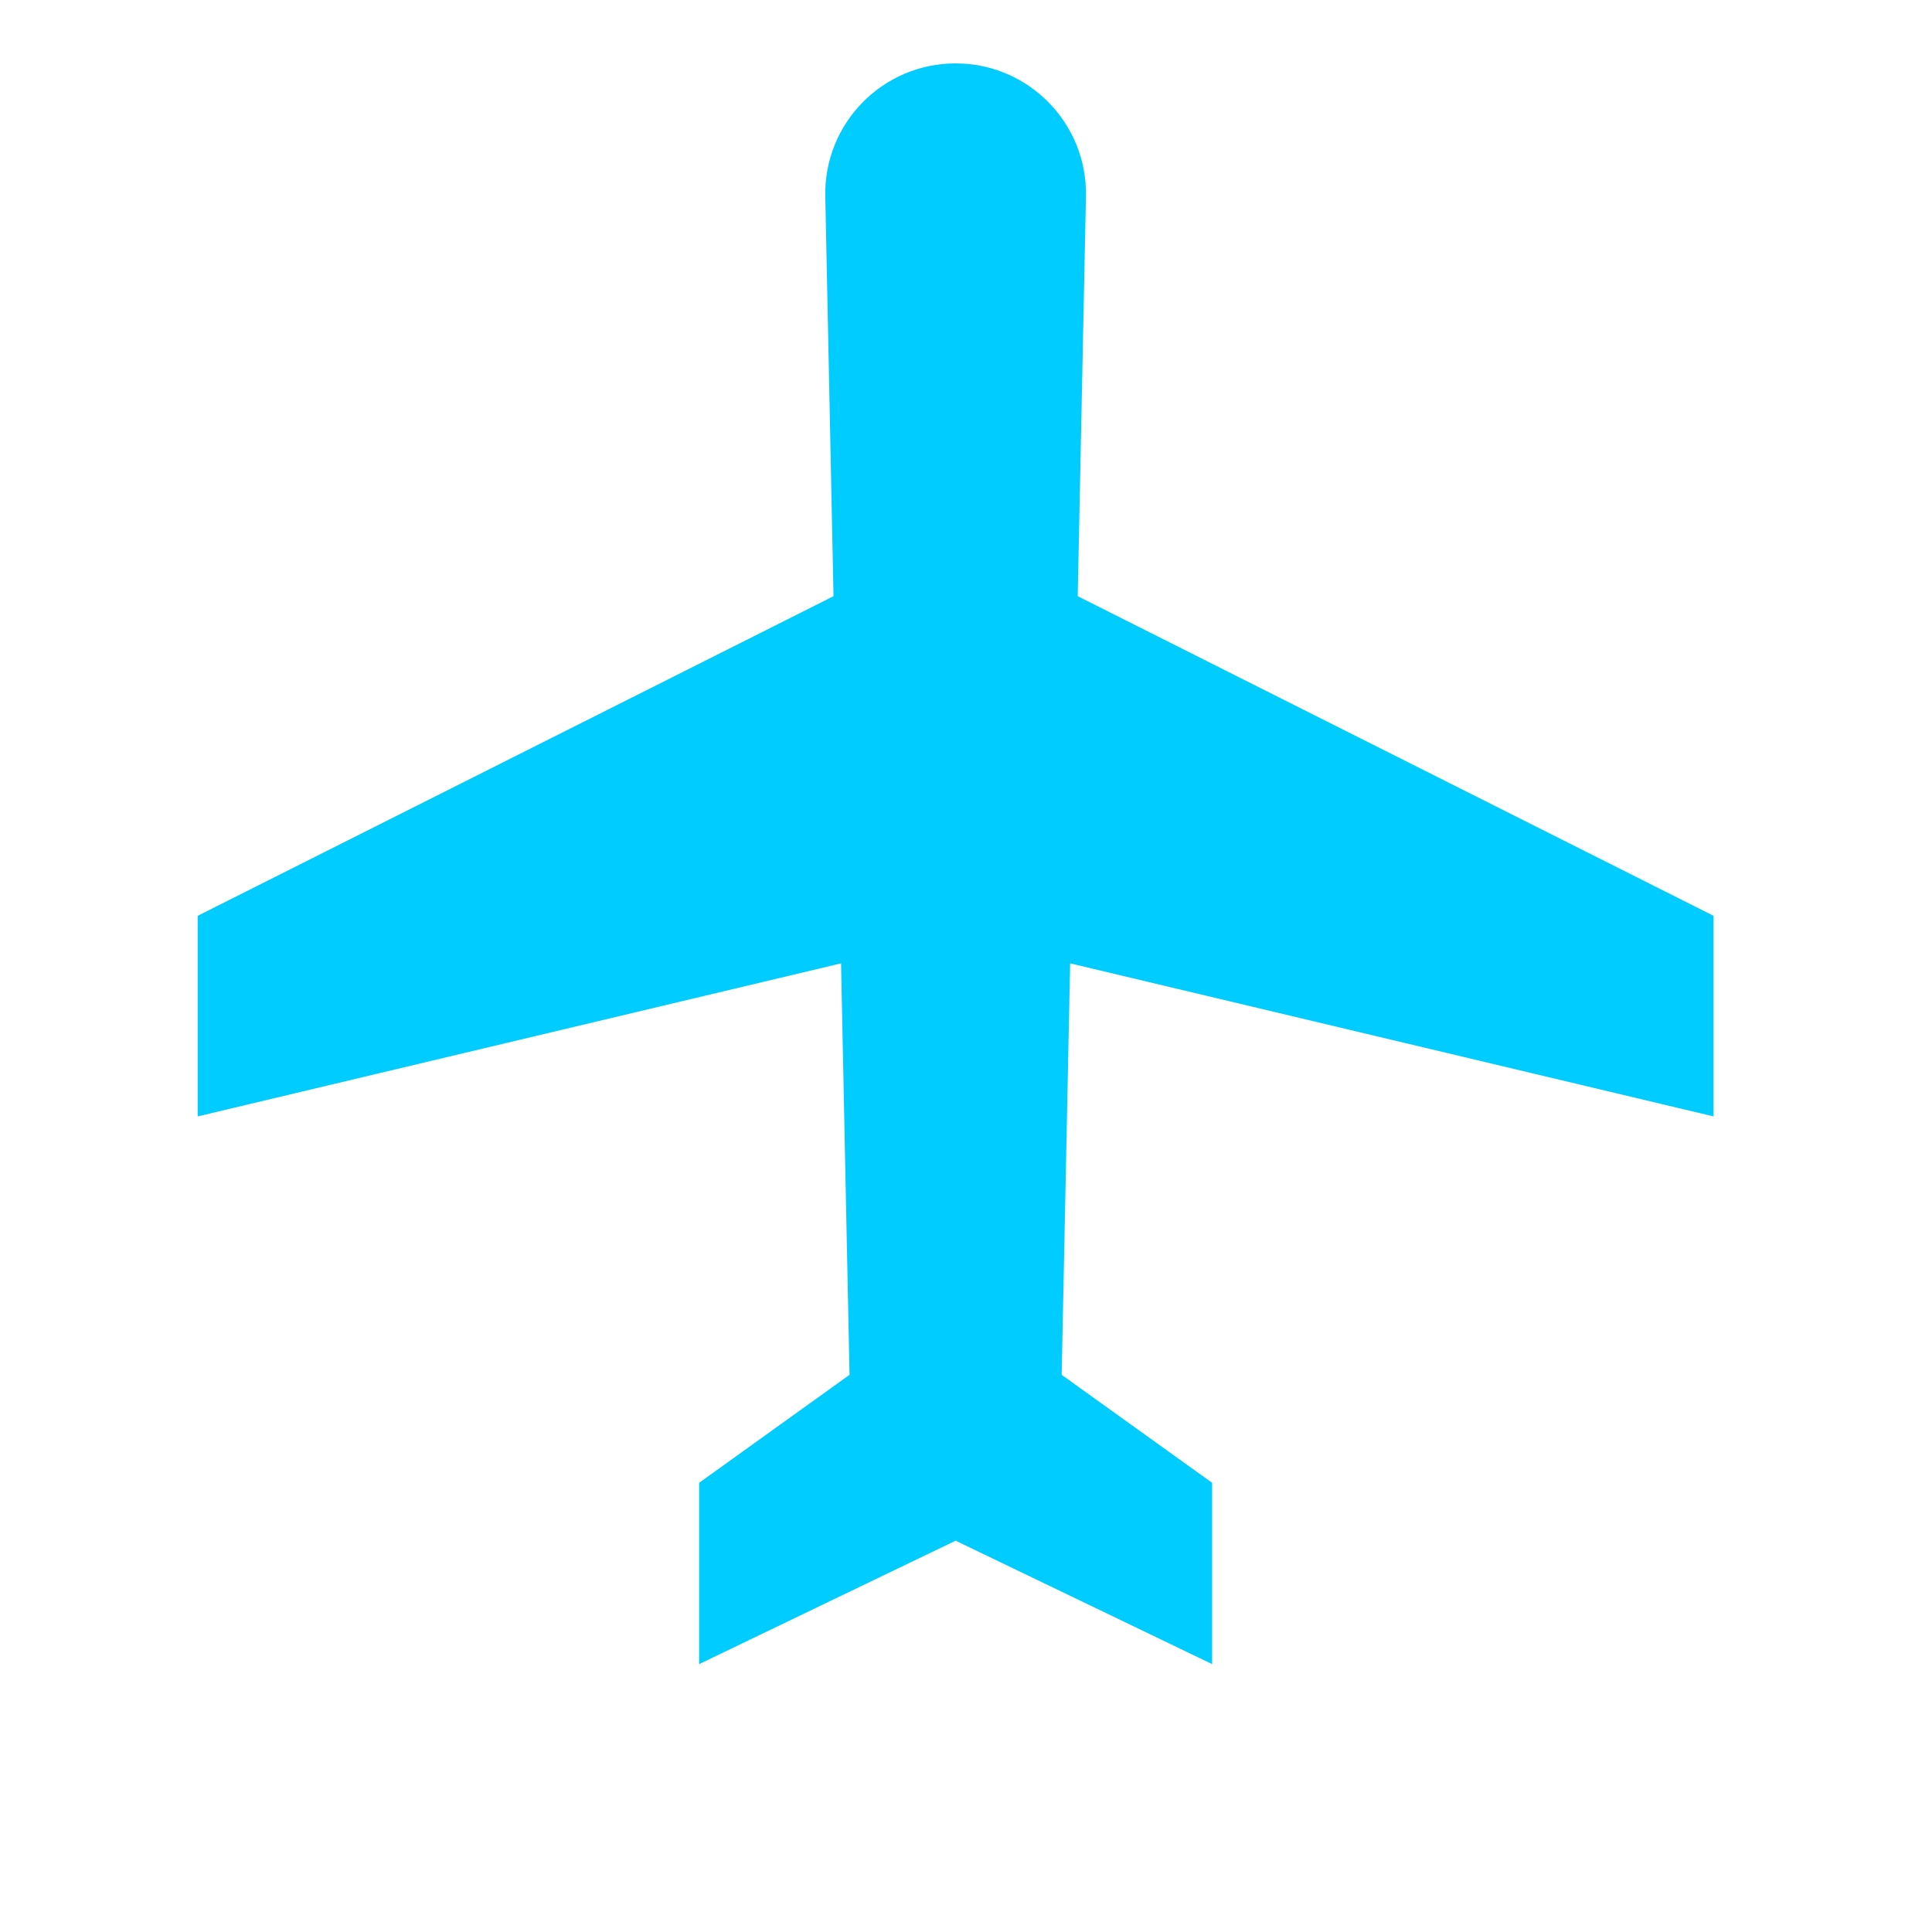 <svg width="85" height="85" viewBox="0 0 85 85" fill="none" xmlns="http://www.w3.org/2000/svg">
<g clip-path="url(#clip0_3_1450)">
<path d="M42.043 2.789C38.829 2.789 36.242 5.429 36.309 8.642L36.671 26.23L8.697 40.292L8.697 49.117L37.003 42.384L37.376 60.486L30.758 65.238L30.758 73.214L42.043 67.784L53.328 73.214L53.328 65.238L46.709 60.486L47.082 42.384L75.388 49.117L75.388 40.292L47.415 26.23L47.777 8.642C47.843 5.429 45.256 2.789 42.043 2.789Z" fill="#00CCFF"/>
</g>
<defs>
<clipPath id="clip0_3_1450">
<rect width="59.457" height="59.457" fill="white" transform="translate(0 42.456) rotate(-45)"/>
</clipPath>
</defs>
</svg>
